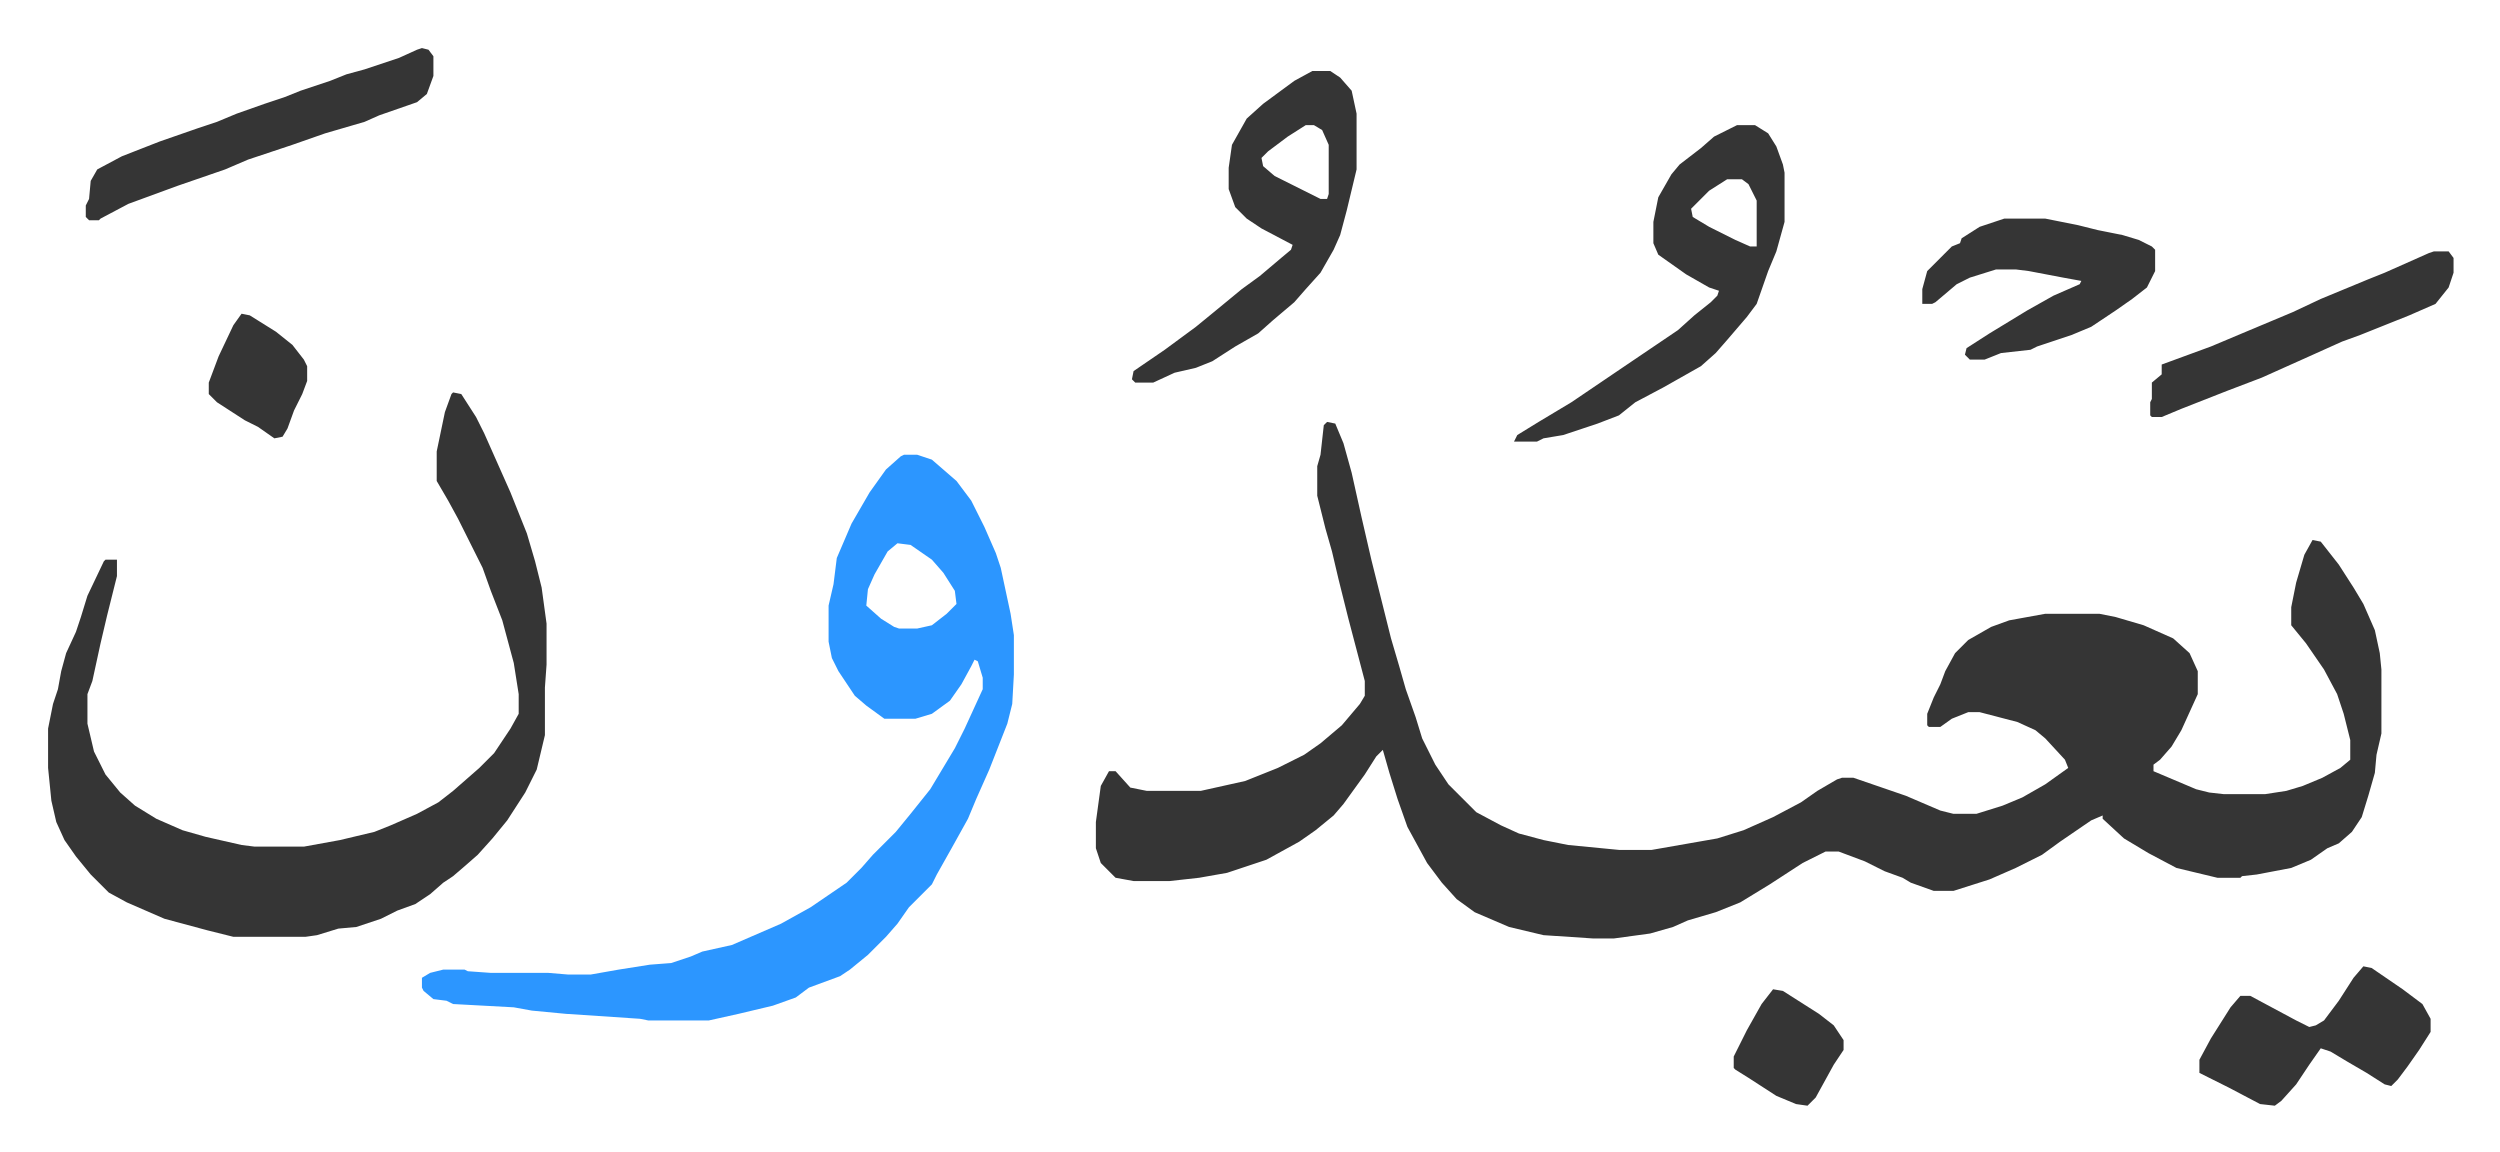 <svg xmlns="http://www.w3.org/2000/svg" role="img" viewBox="-29.32 442.68 1524.64 702.64"><path fill="#353535" id="rule_normal" d="M780 700l5 1 5 12 5 18 6 27 6 26 12 48 5 17 4 14 6 17 4 13 8 16 8 12 17 17 15 8 11 5 15 4 15 3 31 3h20l40-7 16-5 18-8 17-9 10-7 12-7 3-1h7l32 11 21 9 8 2h14l16-5 12-5 14-8 14-10-2-5-12-13-6-5-11-5-23-6h-7l-10 4-7 5h-7l-1-1v-7l4-10 4-8 3-8 6-11 8-8 14-8 11-4 22-4h33l10 2 17 5 18 8 10 9 5 11v14l-10 22-6 10-7 8-4 3v4l26 11 8 2 9 1h25l13-2 10-3 12-5 11-6 6-5v-12l-4-16-4-12-8-15-11-16-9-11v-11l3-15 5-17 5-9 5 1 11 14 9 14 6 10 7 16 3 14 1 10v39l-3 13-1 11-4 14-4 13-6 9-8 7-7 3-10 7-12 5-21 4-9 1-1 1h-14l-25-6-17-9-15-9-13-12v-2l-7 3-19 13-11 8-16 8-16 7-22 7h-12l-14-5-5-3-11-4-12-6-16-6h-8l-14 7-20 13-18 11-15 6-17 5-9 4-14 4-22 3h-13l-30-2-21-5-21-9-11-8-9-10-9-12-12-22-6-17-5-16-4-14-4 4-7 11-13 18-6 7-11 9-10 7-20 11-24 8-17 3-18 2h-22l-11-2-9-9-3-9v-16l3-22 5-9h4l9 10 10 2h33l27-6 20-8 16-8 10-7 13-11 11-13 3-5v-9l-10-38-6-24-4-17-4-14-5-20v-18l2-7 2-18z"/><path fill="#2c96ff" id="rule_madd_permissible_2_4_6" d="M522 720h8l9 3 15 13 9 12 8 16 7 16 3 9 6 28 2 13v24l-1 18-3 12-11 28-8 18-5 12-10 18-9 16-3 6-14 14-7 10-7 8-11 11-11 9-6 4-19 7-8 6-14 5-21 5-18 4h-37l-5-1-45-3-21-2-11-2-37-2-4-2-8-1-6-5-1-2v-6l5-3 8-2h13l2 1 14 1h35l12 1h14l17-3 19-3 13-1 12-4 7-3 18-4 30-13 18-10 22-15 9-9 7-8 14-14 9-11 12-15 15-25 6-12 11-24v-7l-3-10-2-1-2 4-6 11-7 10-11 8-10 3h-19l-11-8-7-6-10-15-4-8-2-10v-22l3-13 2-16 9-21 11-19 10-14 9-8zm-4 54l-6 5-8 14-4 9-1 10 9 8 8 5 3 1h11l9-2 9-7 6-6-1-8-7-11-7-8-13-9z"/><path fill="#353535" id="rule_normal" d="M247 682l5 1 9 14 5 10 16 36 10 25 5 17 4 16 3 22v25l-1 14v29l-5 21-7 14-11 17-9 11-9 10-8 7-7 6-6 4-8 7-9 6-11 4-10 5-15 5-11 1-13 4-7 1h-44l-16-4-26-7-23-10-11-6-11-11-9-11-7-10-5-11-3-13-2-20v-24l3-15 3-9 2-11 3-11 6-13 3-9 4-13 10-21 1-1h7v10l-3 12-3 12-4 17-5 23-3 8v18l4 17 7 14 9 11 9 8 13 8 16 7 14 4 22 5 8 1h30l22-4 21-5 10-4 16-7 13-7 9-7 8-7 8-7 9-9 10-15 5-9v-12l-3-19-7-26-7-18-5-14-15-30-6-11-7-12v-18l5-24 4-11zm783-163h11l8 5 5 8 4 11 1 5v30l-5 18-5 12-7 20-6 8-12 14-7 8-9 8-23 13-17 9-10 8-13 5-21 7-12 2-4 2h-14l2-4 13-8 20-12 31-21 34-23 10-9 10-8 4-4 1-3-6-2-14-8-17-12-3-7v-13l3-15 8-14 5-6 13-10 8-7zm-6 33l-11 7-11 11 1 5 10 6 16 8 9 4h4v-28l-5-10-4-3zm-253-66h11l6 4 7 8 3 14v34l-6 25-4 15-4 9-8 14-9 10-7 8-13 11-9 8-14 8-14 9-10 4-13 3-13 6h-11l-2-2 1-5 19-13 19-14 11-9 17-14 11-8 13-11 6-5 1-3-19-10-9-6-7-7-4-11v-13l2-14 9-16 10-9 19-14zm-4 33l-11 7-12 9-4 4 1 5 7 6 16 8 12 6h4l1-3v-30l-4-9-5-3zm-539-47l4 1 3 4v12l-4 11-6 5-23 8-9 4-24 7-20 7-6 2-21 7-14 6-29 10-30 11-17 9-1 1h-6l-2-2v-7l2-4 1-11 4-7 15-8 23-9 23-8 12-4 12-5 17-6 12-4 10-4 18-6 10-4 11-3 21-7 11-5zm965 104h25l20 4 12 3 15 3 10 3 8 4 2 2v13l-5 10-9 7-10 7-15 10-12 5-21 7-4 2-18 2-10 4h-9l-3-3 1-4 14-9 23-14 16-9 16-7 1-2-11-2-21-4-8-1h-12l-16 5-8 4-13 11-2 1h-6v-9l3-11 15-15 5-2 1-3 11-7zm219 456l5 1 19 13 12 9 5 9v8l-7 11-7 10-6 8-4 4-4-1-11-7-12-7-10-6-6-2-7 10-8 12-9 10-4 3-9-1-19-10-16-8-2-1v-8l7-13 12-19 6-7h6l28 15 8 4 4-1 5-3 9-12 9-14zm43-436h9l3 4v9l-3 9-8 10-16 7-10 4-20 8-11 4-20 9-29 13-21 8-28 11-12 5h-6l-1-1v-8l1-2v-10l6-5v-6l30-11 19-8 31-13 17-8 29-12 10-4 27-12zm-403 450l6 1 22 14 9 7 6 9v6l-6 9-11 20-5 5-7-1-12-5-17-11-8-5-1-1v-7l8-16 9-16zM118 634l5 1 16 10 10 8 7 9 2 4v9l-3 8-5 10-4 11-3 5-5 1-10-7-8-4-17-11-5-5v-7l6-16 9-19z"/></svg>
